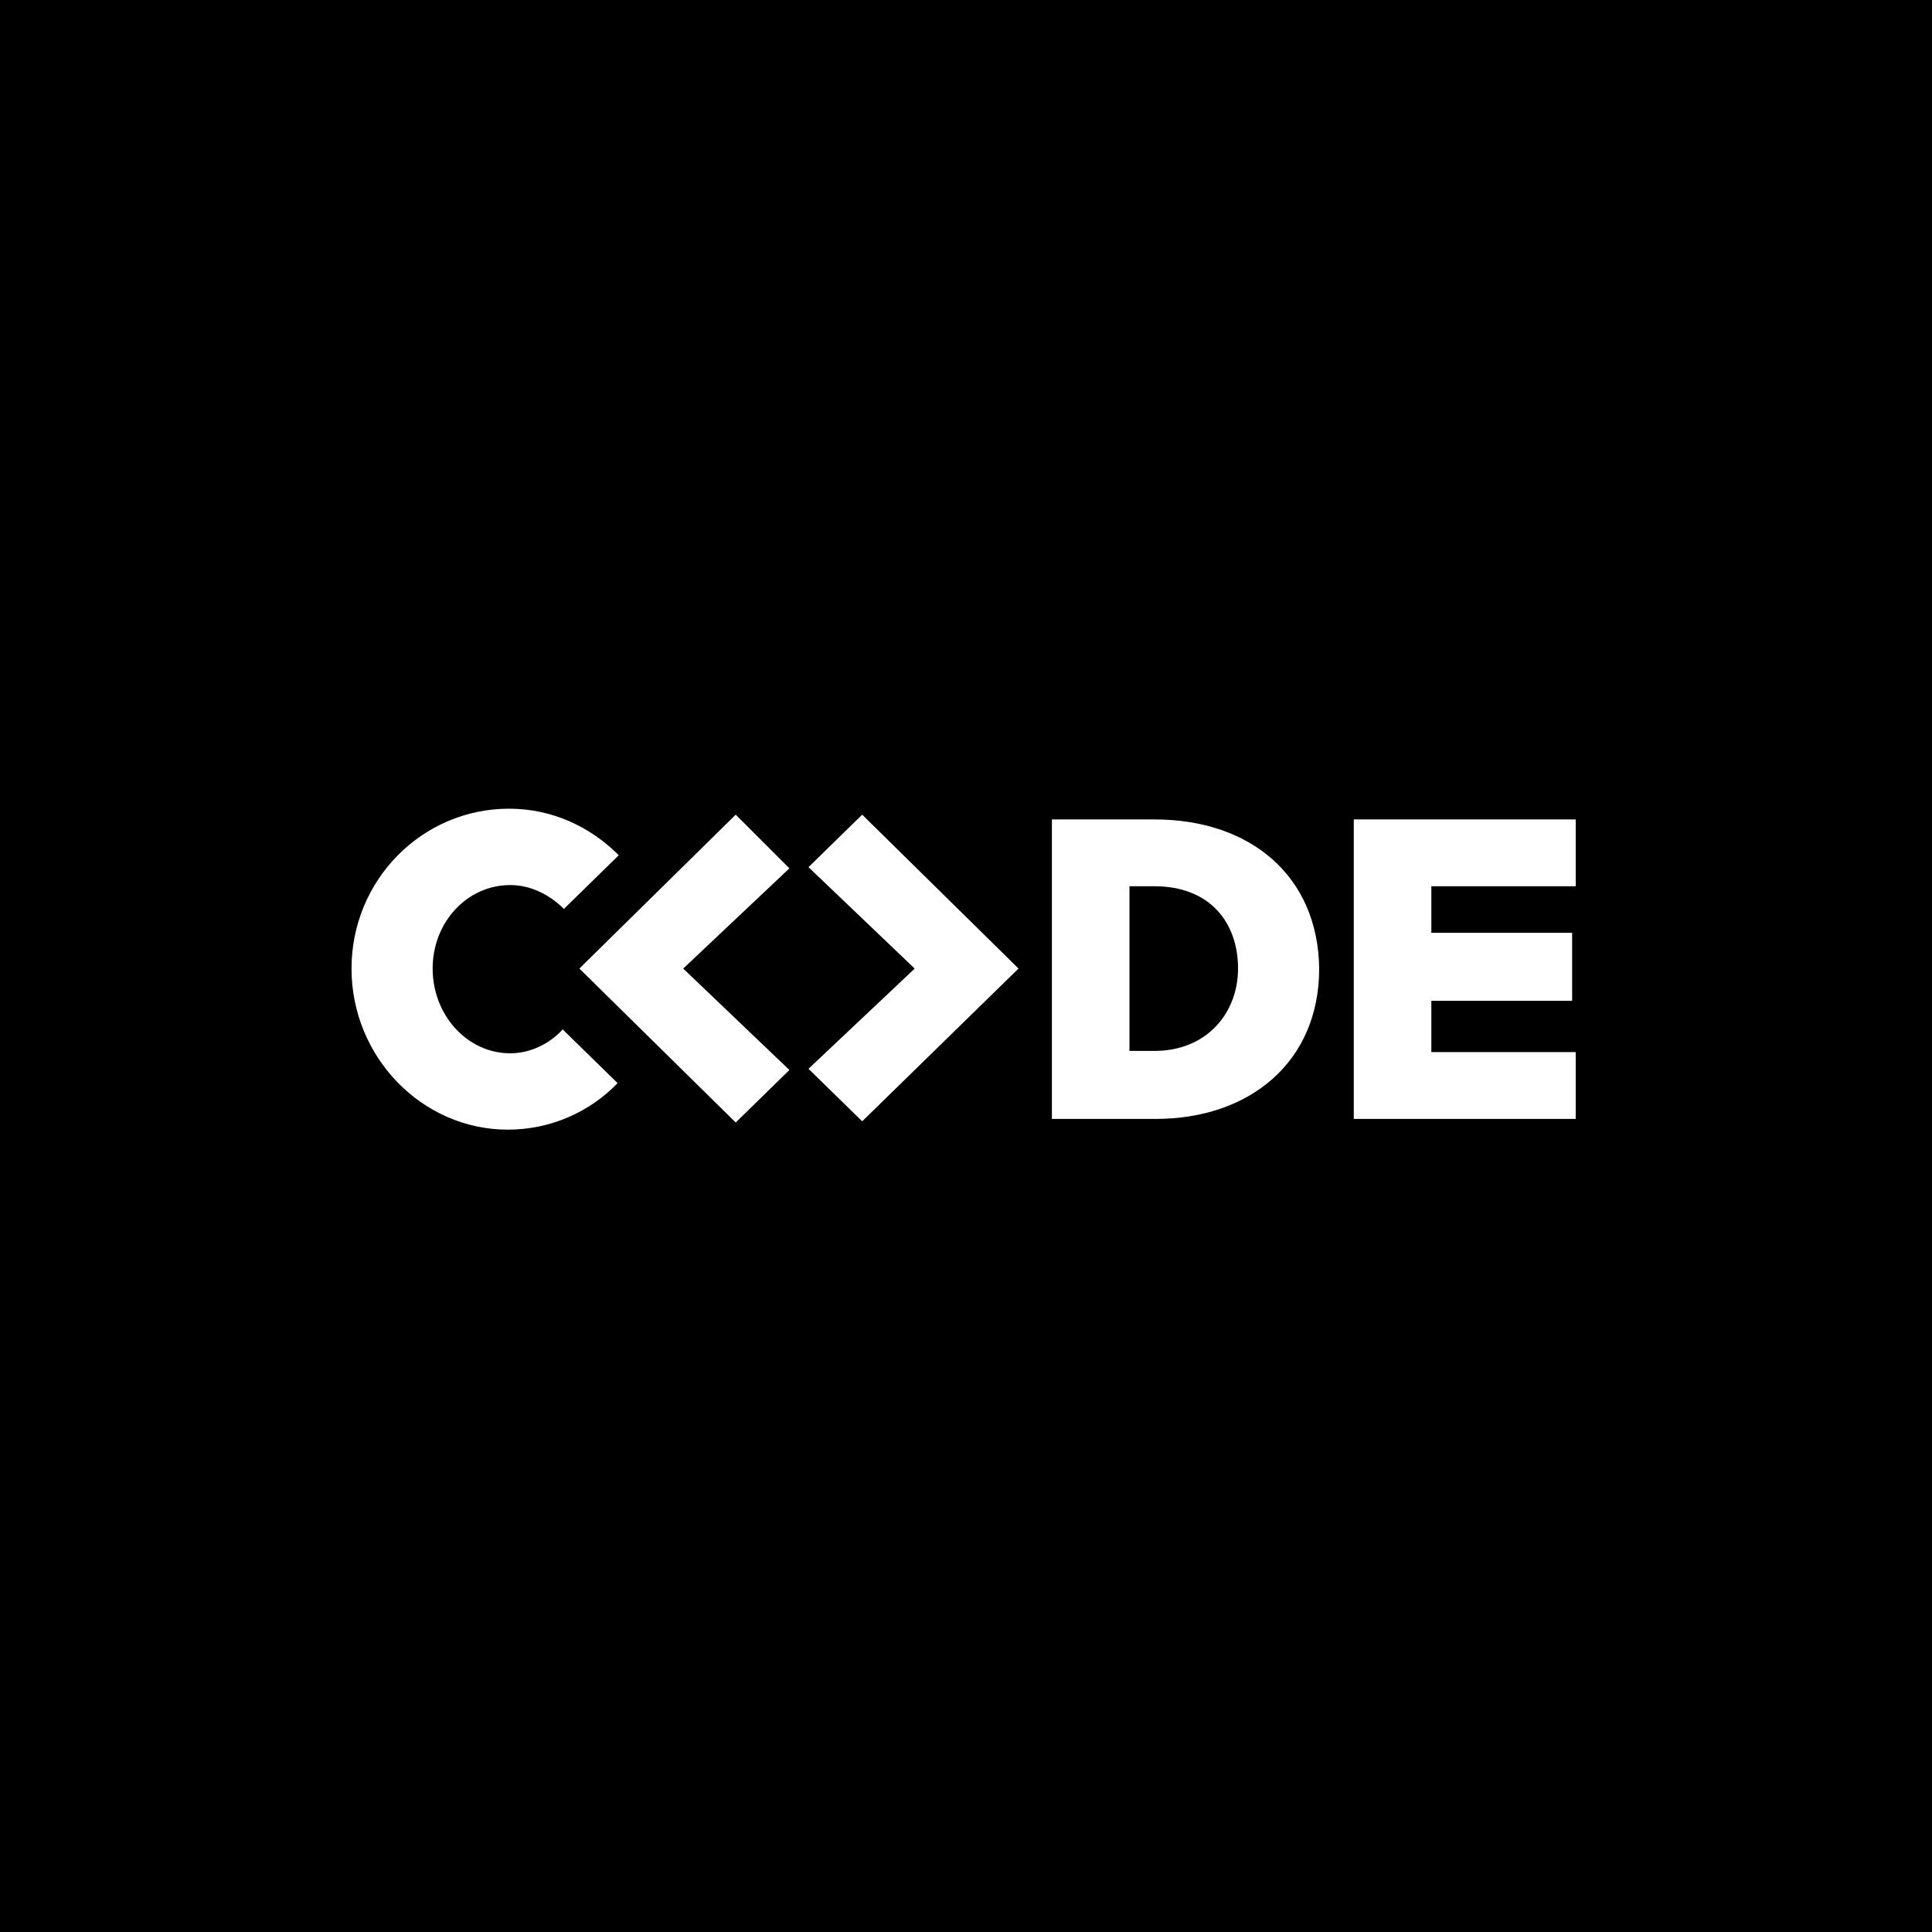 <svg width="230" height="230" viewBox="0 0 230 230" fill="none" xmlns="http://www.w3.org/2000/svg">
<rect x="0" y="0" width="230" height="230" fill="#808080" stroke="none"/>
<g clip-path="url(#clip0_12036_5820)">
<rect width="230" height="230" fill="black"/>
<path d="M60.739 125.392C55.625 125.392 51.506 120.847 51.506 115.307C51.506 109.767 55.625 105.364 60.739 105.364C63.154 105.364 65.426 106.5 67.131 108.205L73.665 101.812C70.256 98.403 65.71 96.273 60.597 96.273C50.227 96.273 41.847 104.795 41.847 115.307C41.847 125.818 50.227 134.483 60.455 134.483C65.568 134.483 70.256 132.352 73.523 128.943L66.989 122.551C65.426 124.256 63.154 125.392 60.739 125.392ZM87.585 96.983L69.546 114.739L68.977 115.307L87.585 133.631L93.977 127.381L81.335 115.307L93.977 103.375L87.585 96.983ZM137.443 97.551H125.227V133.205H137.585C148.807 133.205 157.046 126.386 157.046 115.307C156.904 104.227 148.807 97.551 137.443 97.551ZM137.443 125.108H134.46V105.506H137.443C143.977 105.506 147.386 109.767 147.386 115.307C147.386 120.562 143.693 125.108 137.443 125.108ZM187.585 105.506V97.551H161.165V133.205H187.585V125.25H170.398V119.142H187.159V111.045H170.398V105.506H187.585ZM102.642 96.983L96.25 103.233L108.892 115.307L96.25 127.239L102.642 133.489L121.25 115.307L120.682 114.739L102.642 96.983Z" fill="white"/>
</g>
<defs>
<clipPath id="clip0_12036_5820">
<rect width="230" height="230" fill="white"/>
</clipPath>
</defs>
</svg>
